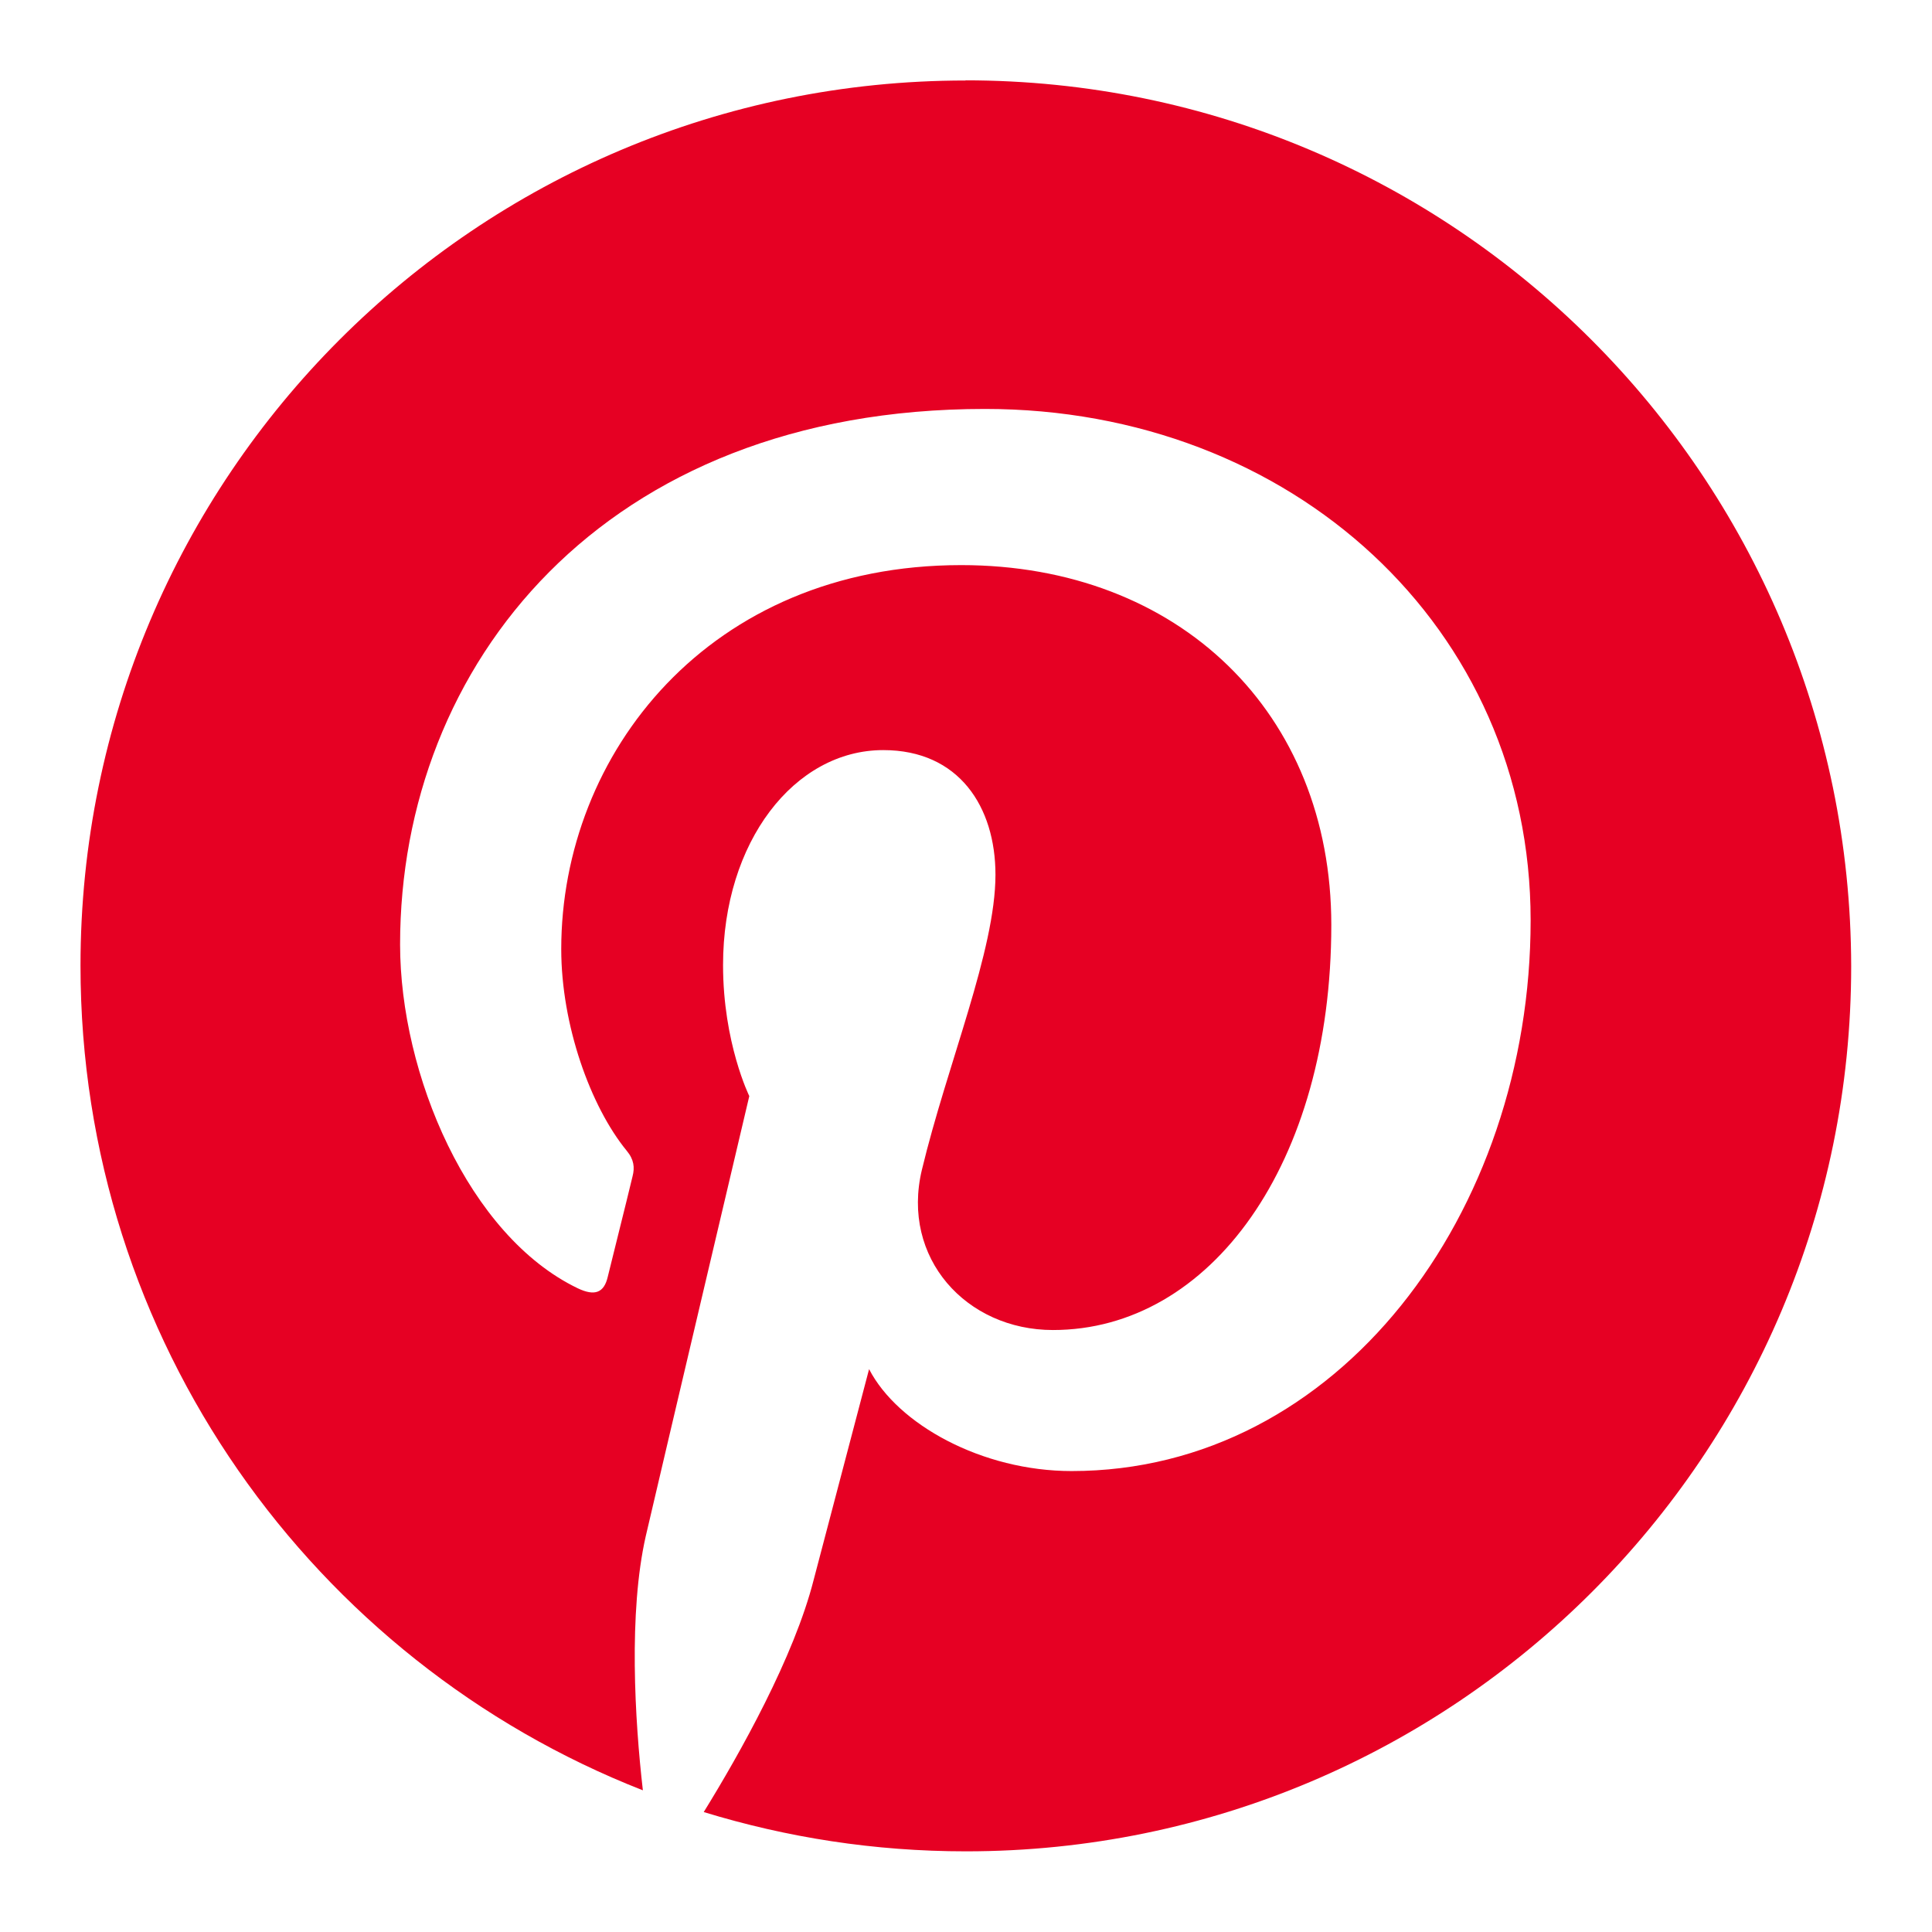 <?xml version="1.0" encoding="UTF-8"?>
<svg id="_レイヤー_1" data-name="レイヤー 1" xmlns="http://www.w3.org/2000/svg" viewBox="0 0 120 120">
  <defs>
    <style>
      .cls-1 {
        fill: #e60023;
        stroke-width: 0px;
      }
    </style>
  </defs>
  <path class="cls-1" d="m59.98,5C29.57,5,5,29.62,5,59.98c0,23.3,14.48,43.21,34.93,51.22-.5-4.34-.9-11.04.18-15.79,1-4.3,6.43-27.33,6.43-27.33,0,0-1.63-3.3-1.63-8.14,0-7.65,4.43-13.35,9.95-13.35,4.71,0,6.97,3.53,6.97,7.74,0,4.71-2.99,11.76-4.57,18.33-1.31,5.48,2.76,9.95,8.14,9.95,9.77,0,17.29-10.32,17.29-25.16,0-13.17-9.46-22.35-22.99-22.35-15.66,0-24.84,11.72-24.84,23.85,0,4.71,1.81,9.77,4.07,12.53.45.54.5,1.04.36,1.58-.41,1.72-1.36,5.48-1.54,6.24-.23,1-.81,1.22-1.86.72-6.79-3.26-11.04-13.3-11.04-21.36,0-17.33,12.58-33.26,36.33-33.26,19.05,0,33.89,13.57,33.89,31.76s-11.95,34.21-28.51,34.21c-5.57,0-10.81-2.9-12.58-6.33,0,0-2.76,10.5-3.44,13.08-1.22,4.8-4.57,10.77-6.83,14.43,5.16,1.58,10.59,2.44,16.29,2.44,30.36,0,54.98-24.62,54.98-54.98-.05-30.41-24.66-55.02-55.02-55.02Z"/>
</svg>